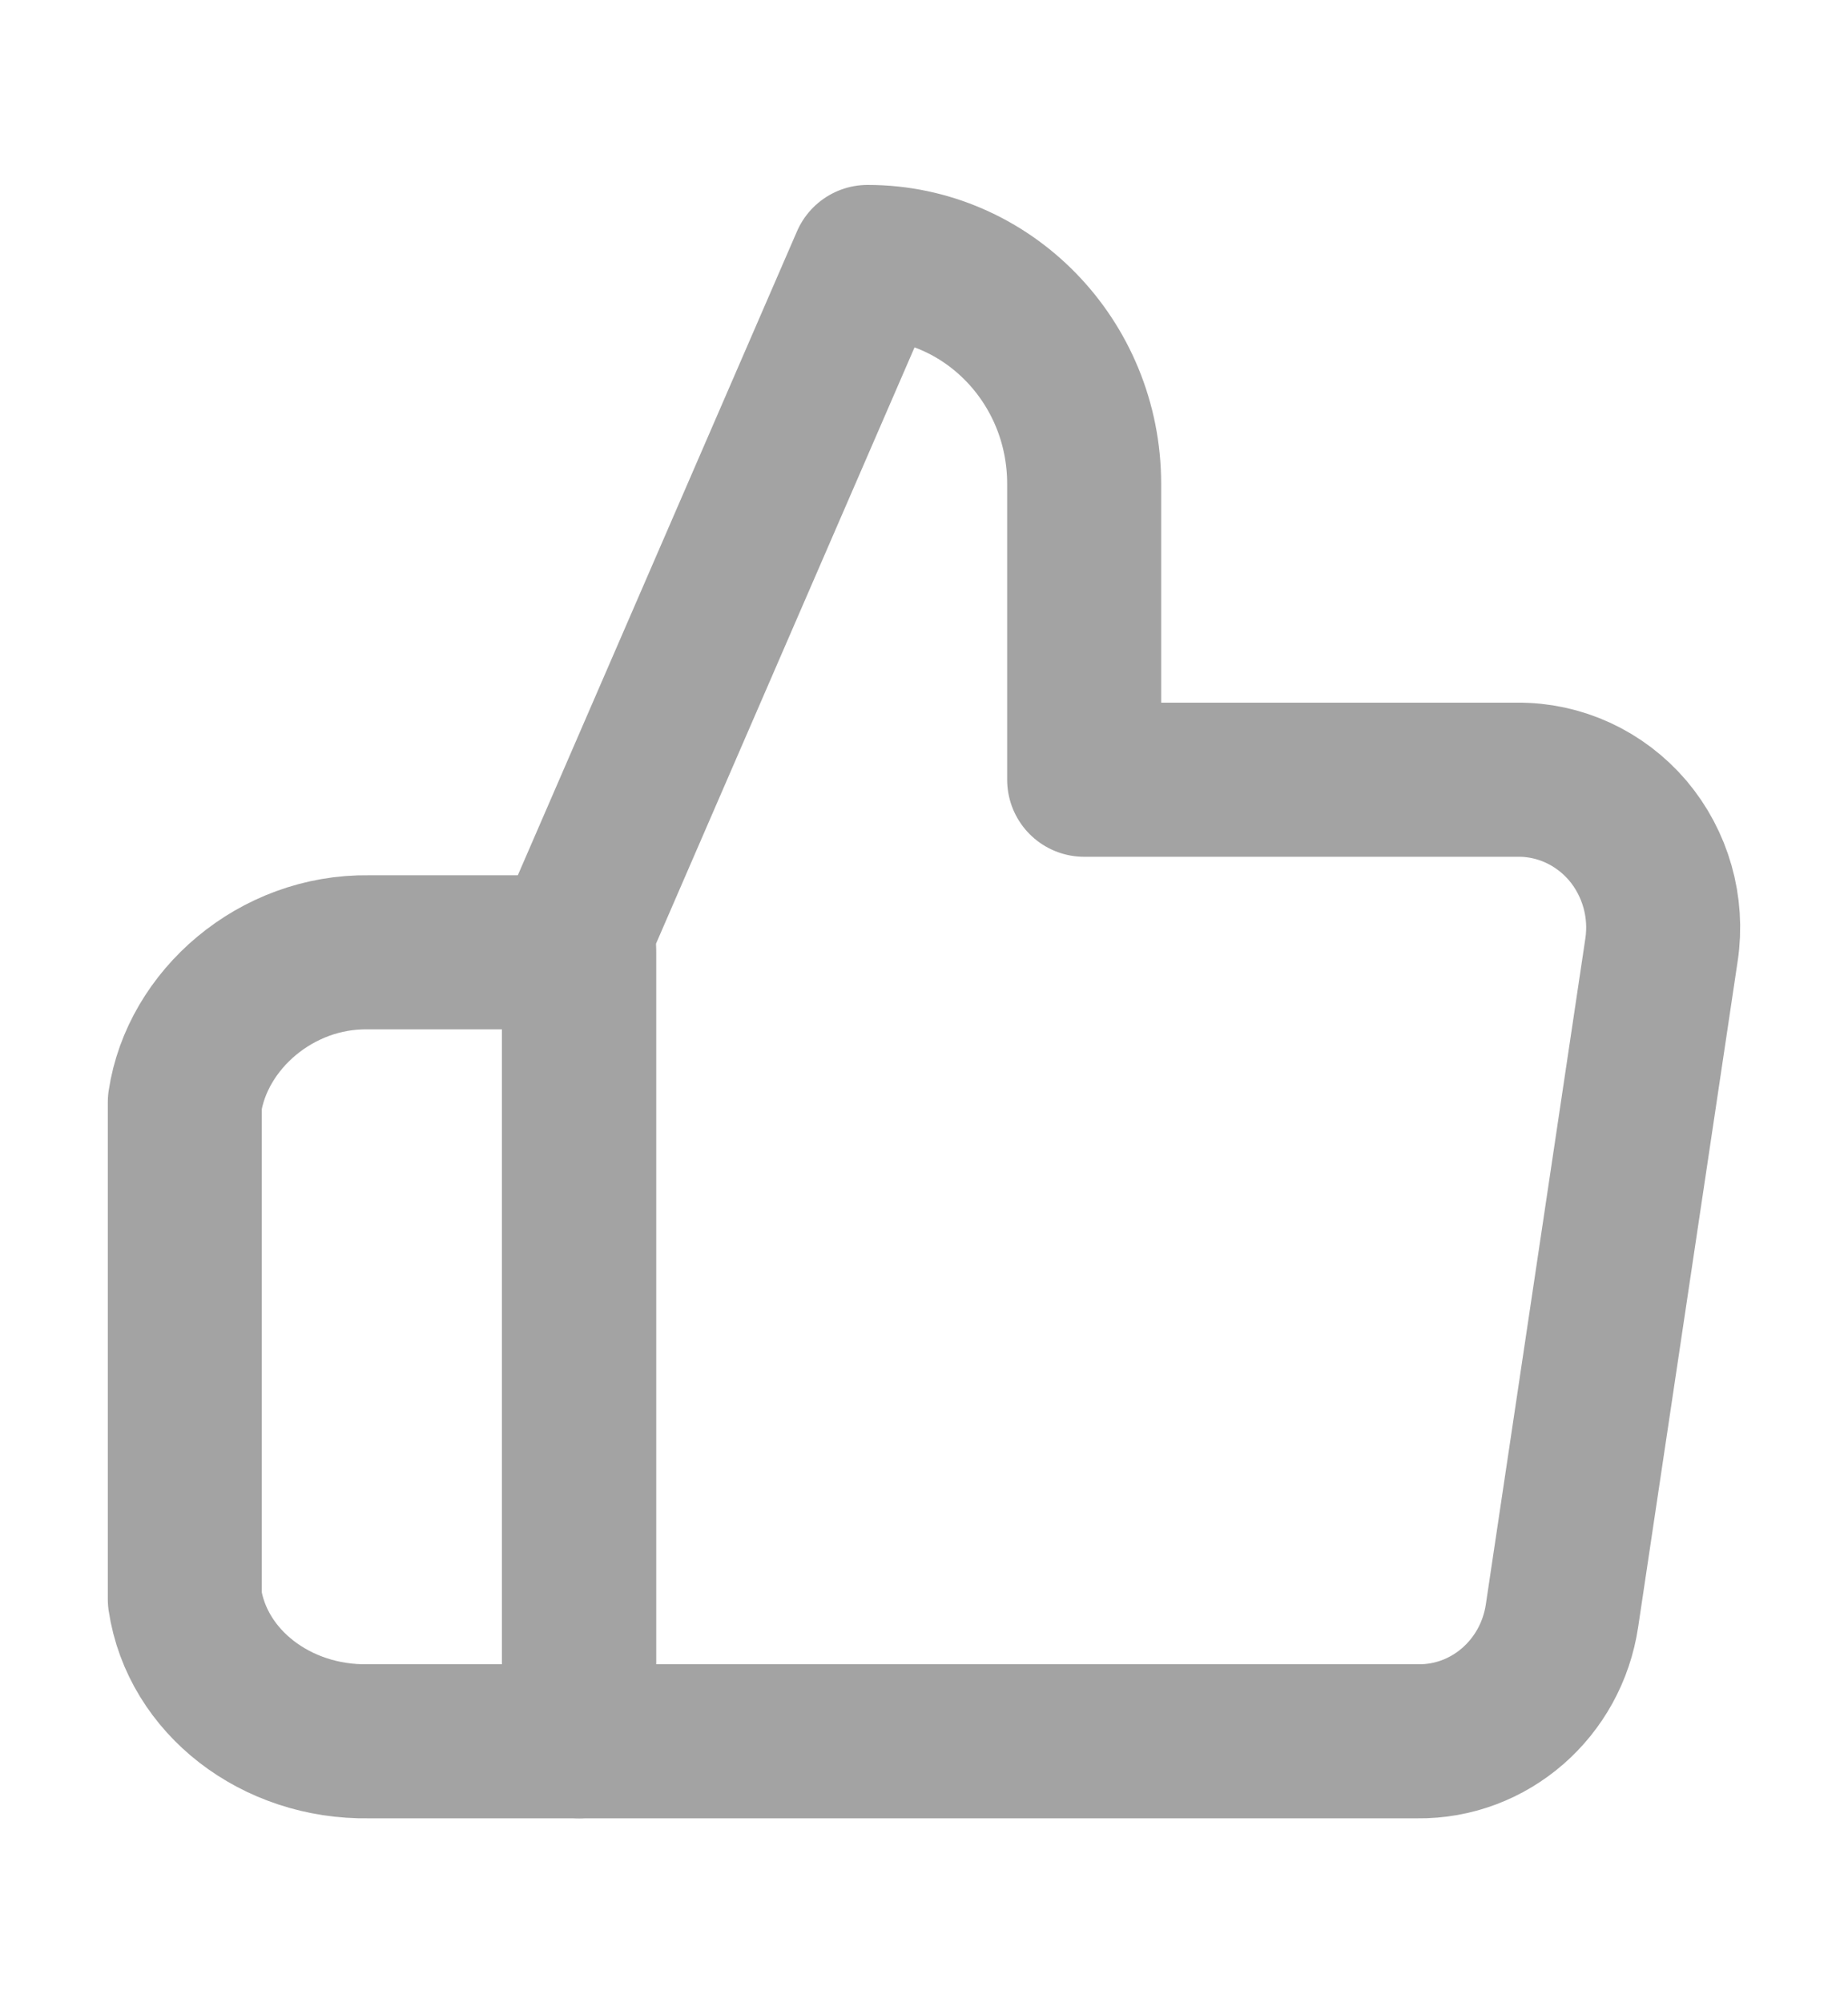 <svg width="12" height="13" viewBox="0 0 12 13" fill="none" xmlns="http://www.w3.org/2000/svg">
<g opacity="0.6">
<path d="M7.04 5.06V3.14C7.04 2.345 6.411 1.7 5.634 1.7L3.76 6.02V11.3H9.205C9.673 11.306 10.073 10.957 10.143 10.484L10.789 6.164C10.831 5.886 10.75 5.603 10.57 5.39C10.389 5.178 10.127 5.057 9.852 5.06H7.04Z" stroke="#666666" stroke-linejoin="round"/>
<path d="M3.76 6.18H2.393C1.793 6.171 1.28 6.618 1.2 7.153V10.378C1.28 10.914 1.793 11.31 2.393 11.3H3.76V6.18Z" stroke="#666666" stroke-linejoin="round"/>
</g>
</svg>
